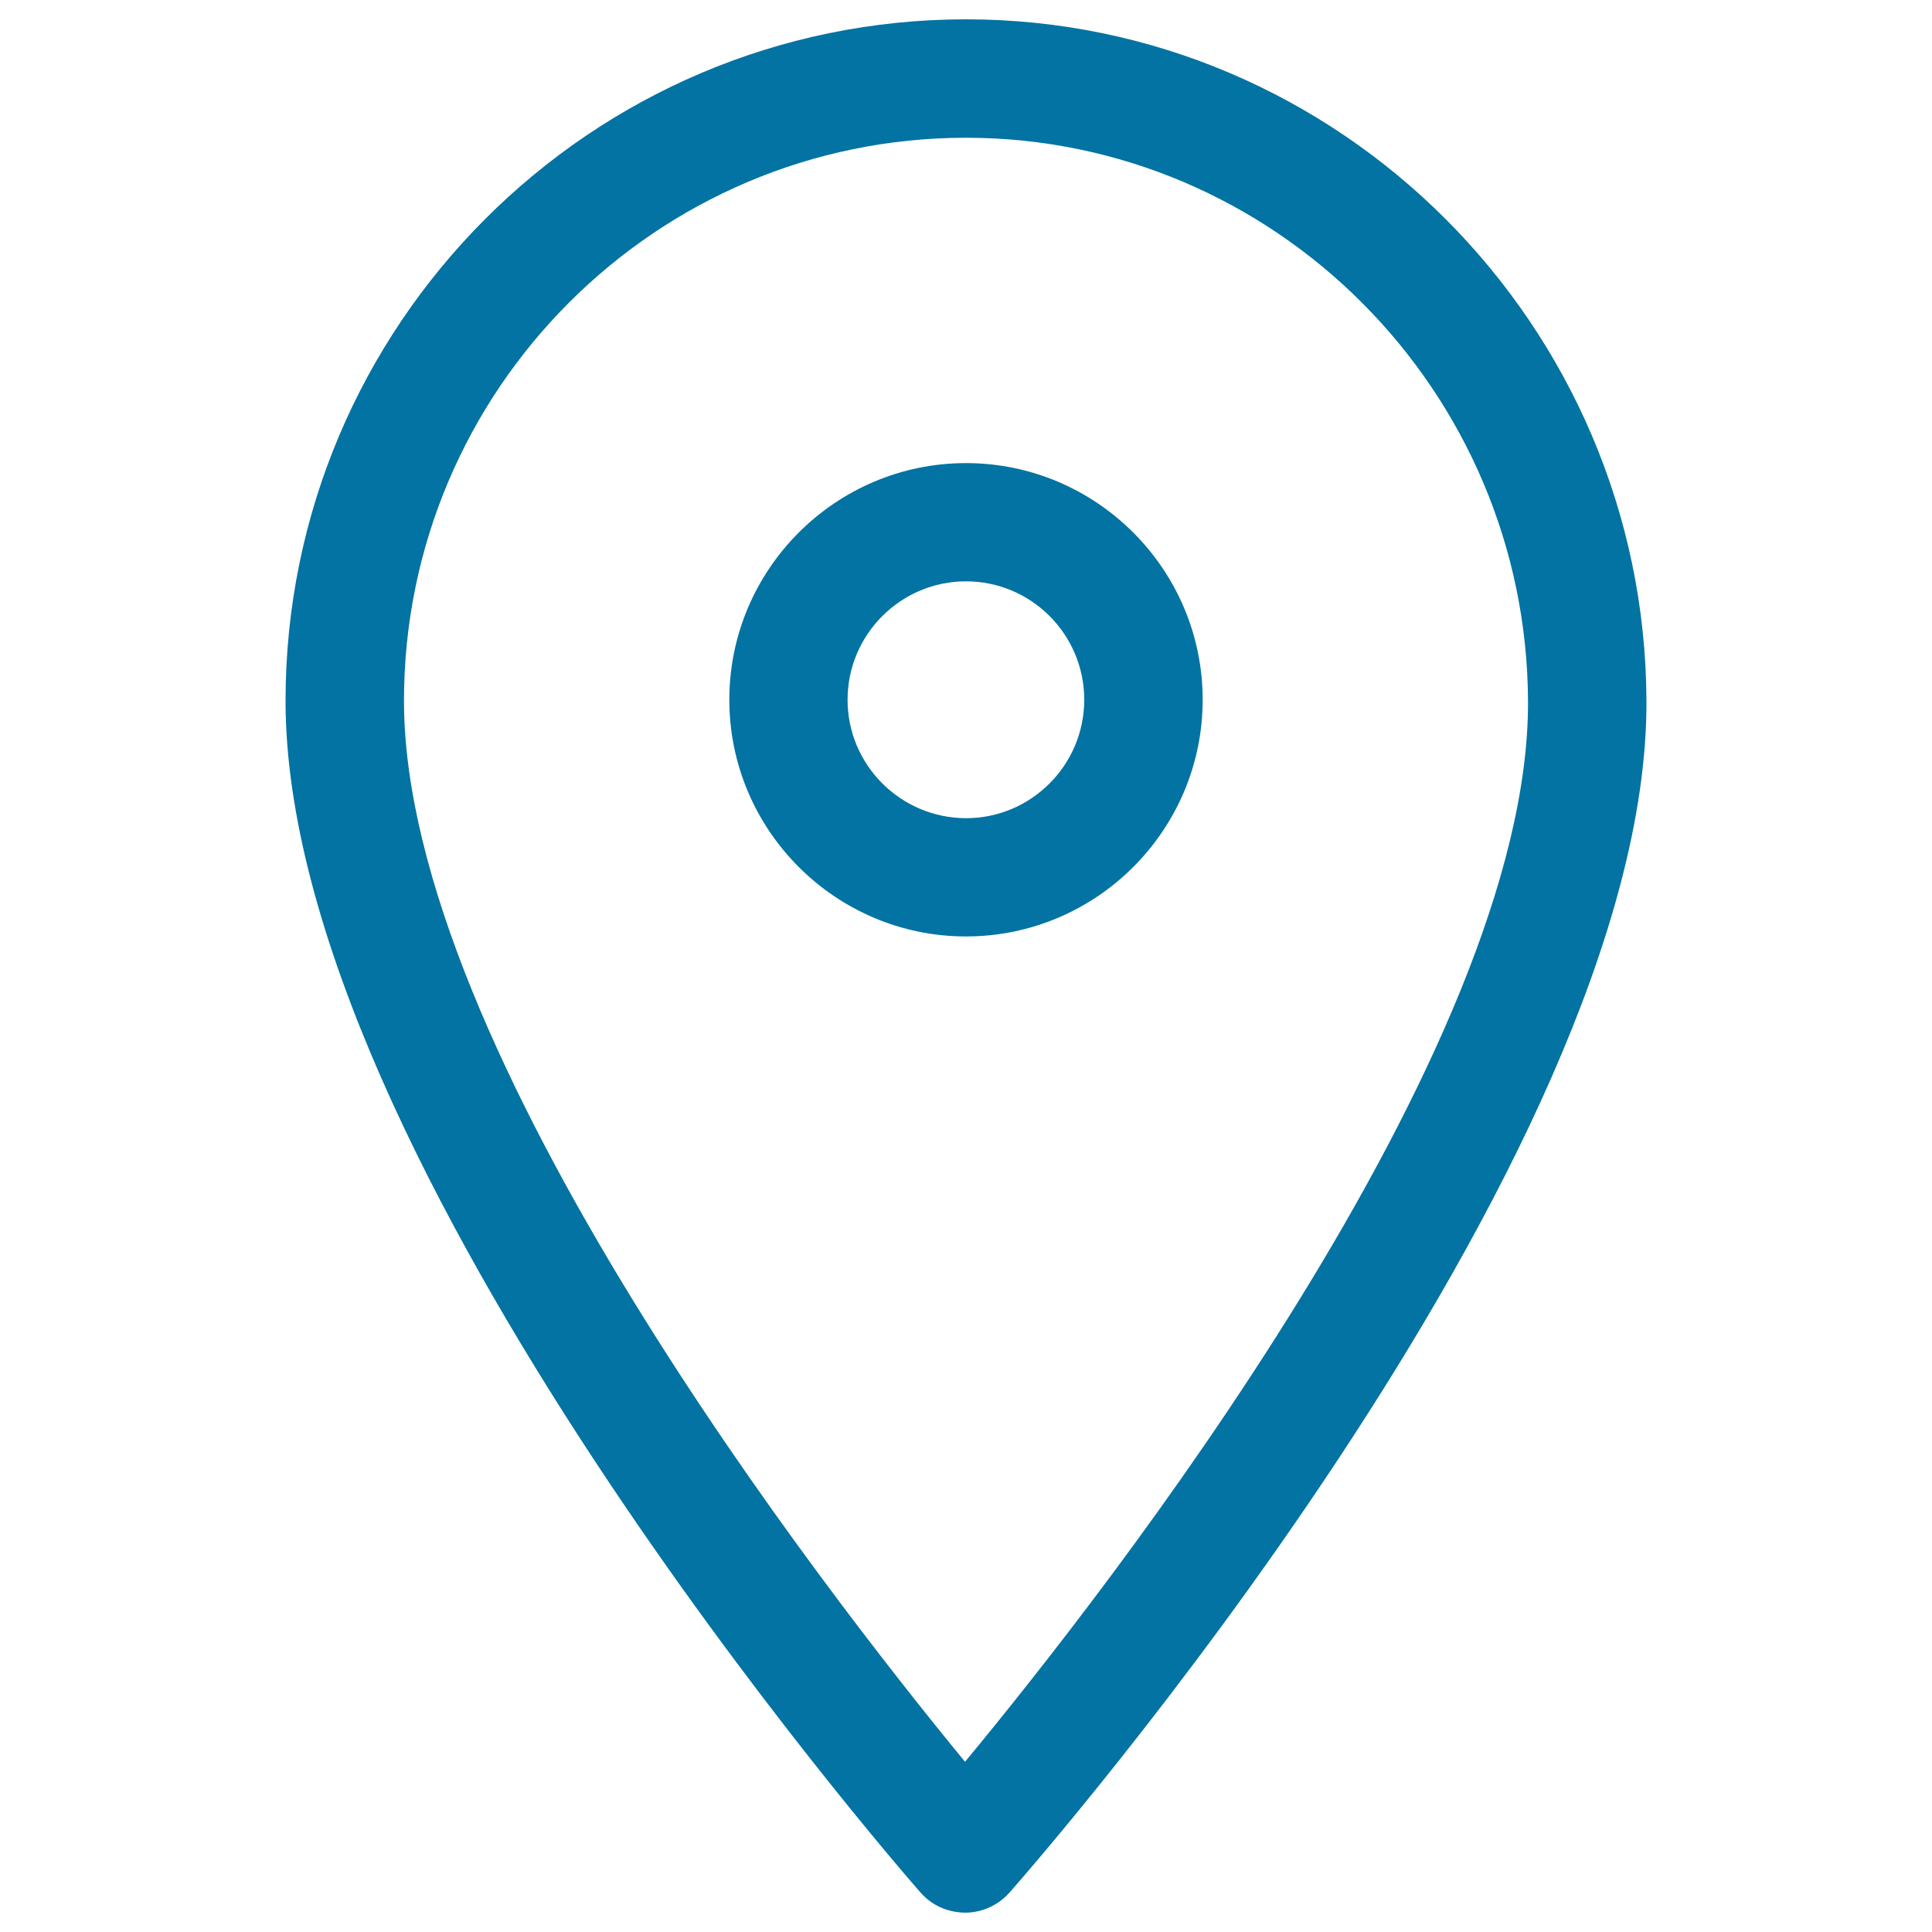 <svg xmlns="http://www.w3.org/2000/svg" viewBox="0 0 1000 1000" style="fill:#0273a2">
<title>Geolocalizator SVG icon</title>
<path d="M622.5,362.2c0-67.5-55-122.5-122.5-122.5s-122.5,55-122.5,122.5c0,67.5,55,122.5,122.5,122.5S622.5,429.7,622.5,362.2z M438.7,362.2c0-33.8,27.5-61.3,61.3-61.3c33.8,0,61.2,27.5,61.2,61.3s-27.5,61.3-61.2,61.3C466.2,423.4,438.7,396,438.7,362.2z"/><path d="M499.5,990c8.8,0,17.1-3.8,23-10.4c13.5-15.3,330.8-377.9,329.7-617.1C851.3,168.2,693.3,10,500,10c-194.2,0-352.2,158.2-352.2,352.7c0,239,315.2,601.5,328.6,616.8C482.3,986.2,490.2,989.8,499.5,990z M500,71.3c159.7,0,290.2,130.8,290.9,291.6c0.8,181.1-218.7,461.2-291.4,549C427.2,824,209.1,544,209.1,362.7C209.1,202,339.6,71.3,500,71.3z"/>
</svg>